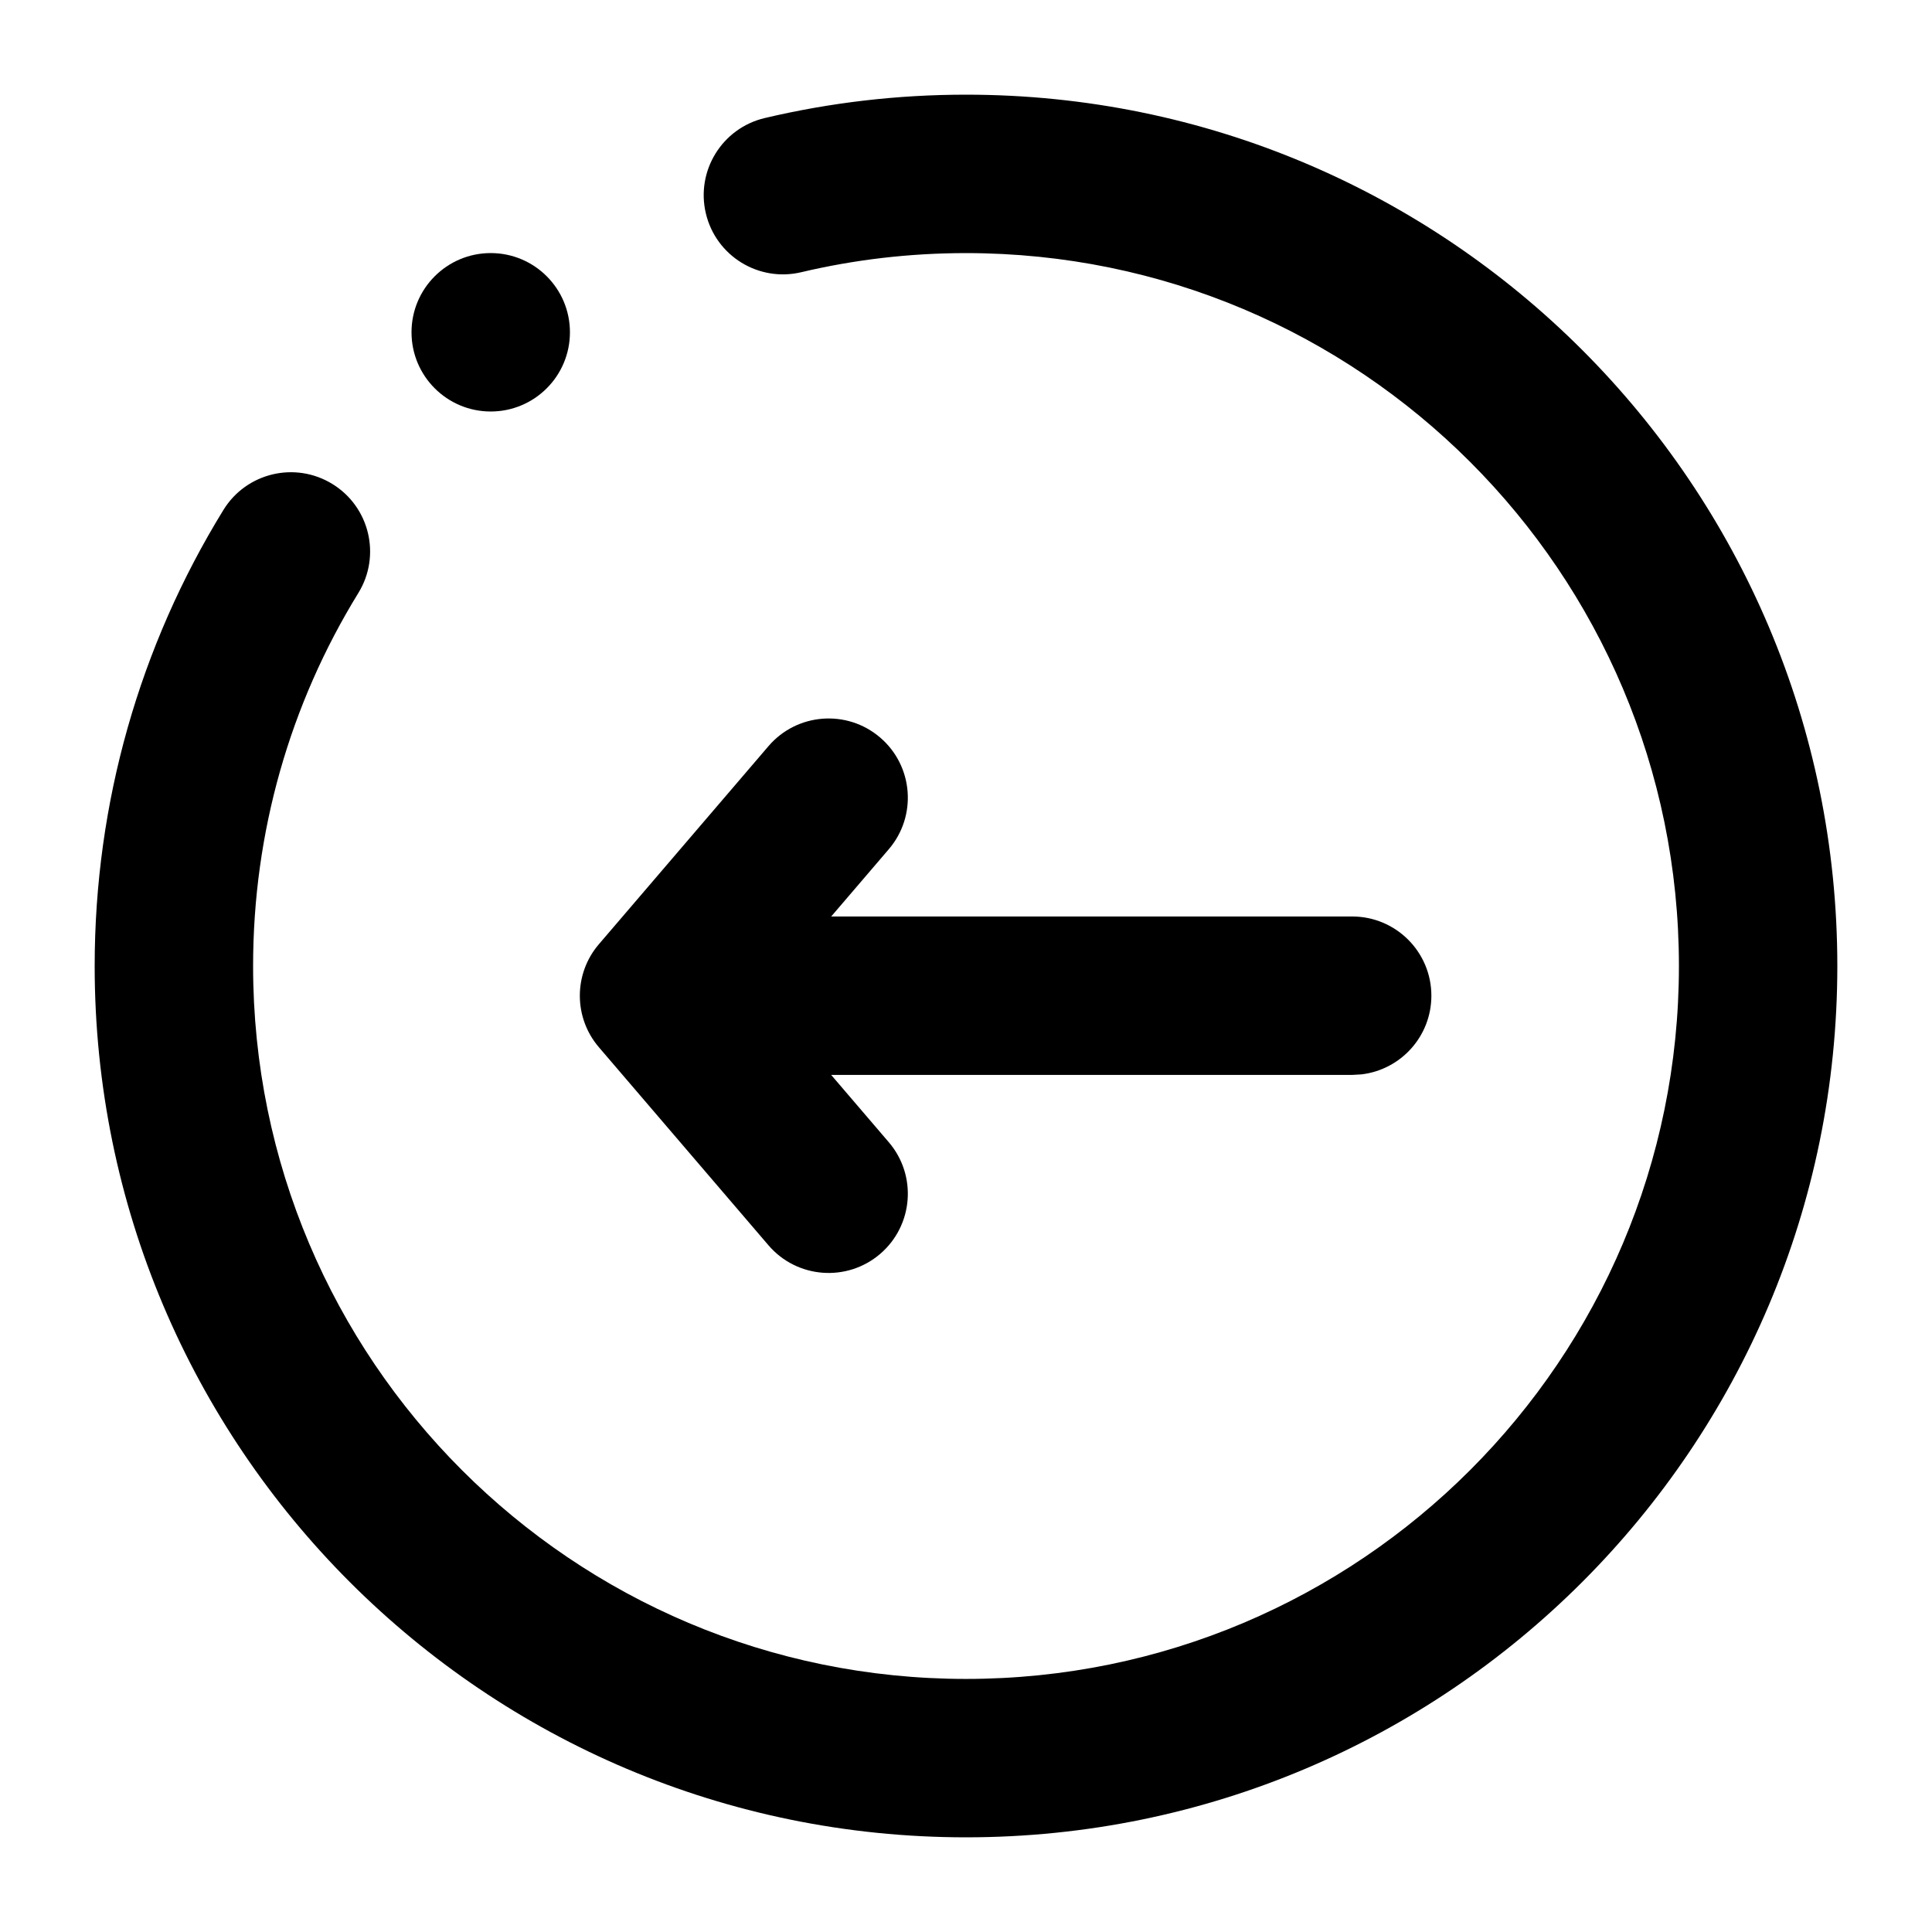 <?xml version="1.0" encoding="UTF-8"?>
<!-- Uploaded to: ICON Repo, www.svgrepo.com, Generator: ICON Repo Mixer Tools -->
<svg fill="#000000" width="800px" height="800px" version="1.1" viewBox="144 144 512 512" xmlns="http://www.w3.org/2000/svg">
 <g>
  <path d="m400 169.09c127.53 0 230.91 103.38 230.91 230.91 0 127.53-103.38 230.91-230.91 230.91-127.53 0-230.91-103.38-230.91-230.91 0-43.254 11.93-84.801 34.121-120.86 6.074-9.875 19.004-12.953 28.879-6.875 9.875 6.074 12.953 19.004 6.879 28.879-18.148 29.492-27.895 63.434-27.895 98.859 0 104.34 84.586 188.93 188.93 188.93 104.34 0 188.93-84.586 188.93-188.93 0-104.34-84.586-188.93-188.93-188.93-14.867 0-29.492 1.711-43.684 5.07-11.281 2.668-22.594-4.312-25.262-15.594-2.668-11.285 4.312-22.594 15.594-25.262 17.355-4.106 35.223-6.199 53.352-6.199z"/>
  <path d="m295.04 232.06c0 11.594-9.398 20.992-20.992 20.992s-20.992-9.398-20.992-20.992 9.398-20.992 20.992-20.992 20.992 9.398 20.992 20.992" fill-rule="evenodd"/>
  <path d="m523.33 407.87c0 10.766-8.105 19.637-18.547 20.852l-2.445 0.141h-157.44c-11.594 0-20.992-9.398-20.992-20.992 0-10.766 8.105-19.641 18.543-20.852l2.449-0.141h157.44c11.594 0 20.992 9.398 20.992 20.992z"/>
  <path d="m379.54 446.7c7.539 8.809 6.512 22.059-2.293 29.602-8.805 7.539-22.059 6.512-29.598-2.293l-44.938-52.48c-6.731-7.859-6.731-19.449 0-27.305l44.938-52.48c7.539-8.809 20.793-9.832 29.598-2.293 8.805 7.539 9.832 20.793 2.293 29.598l-33.238 38.828z"/>
 </g>
</svg>